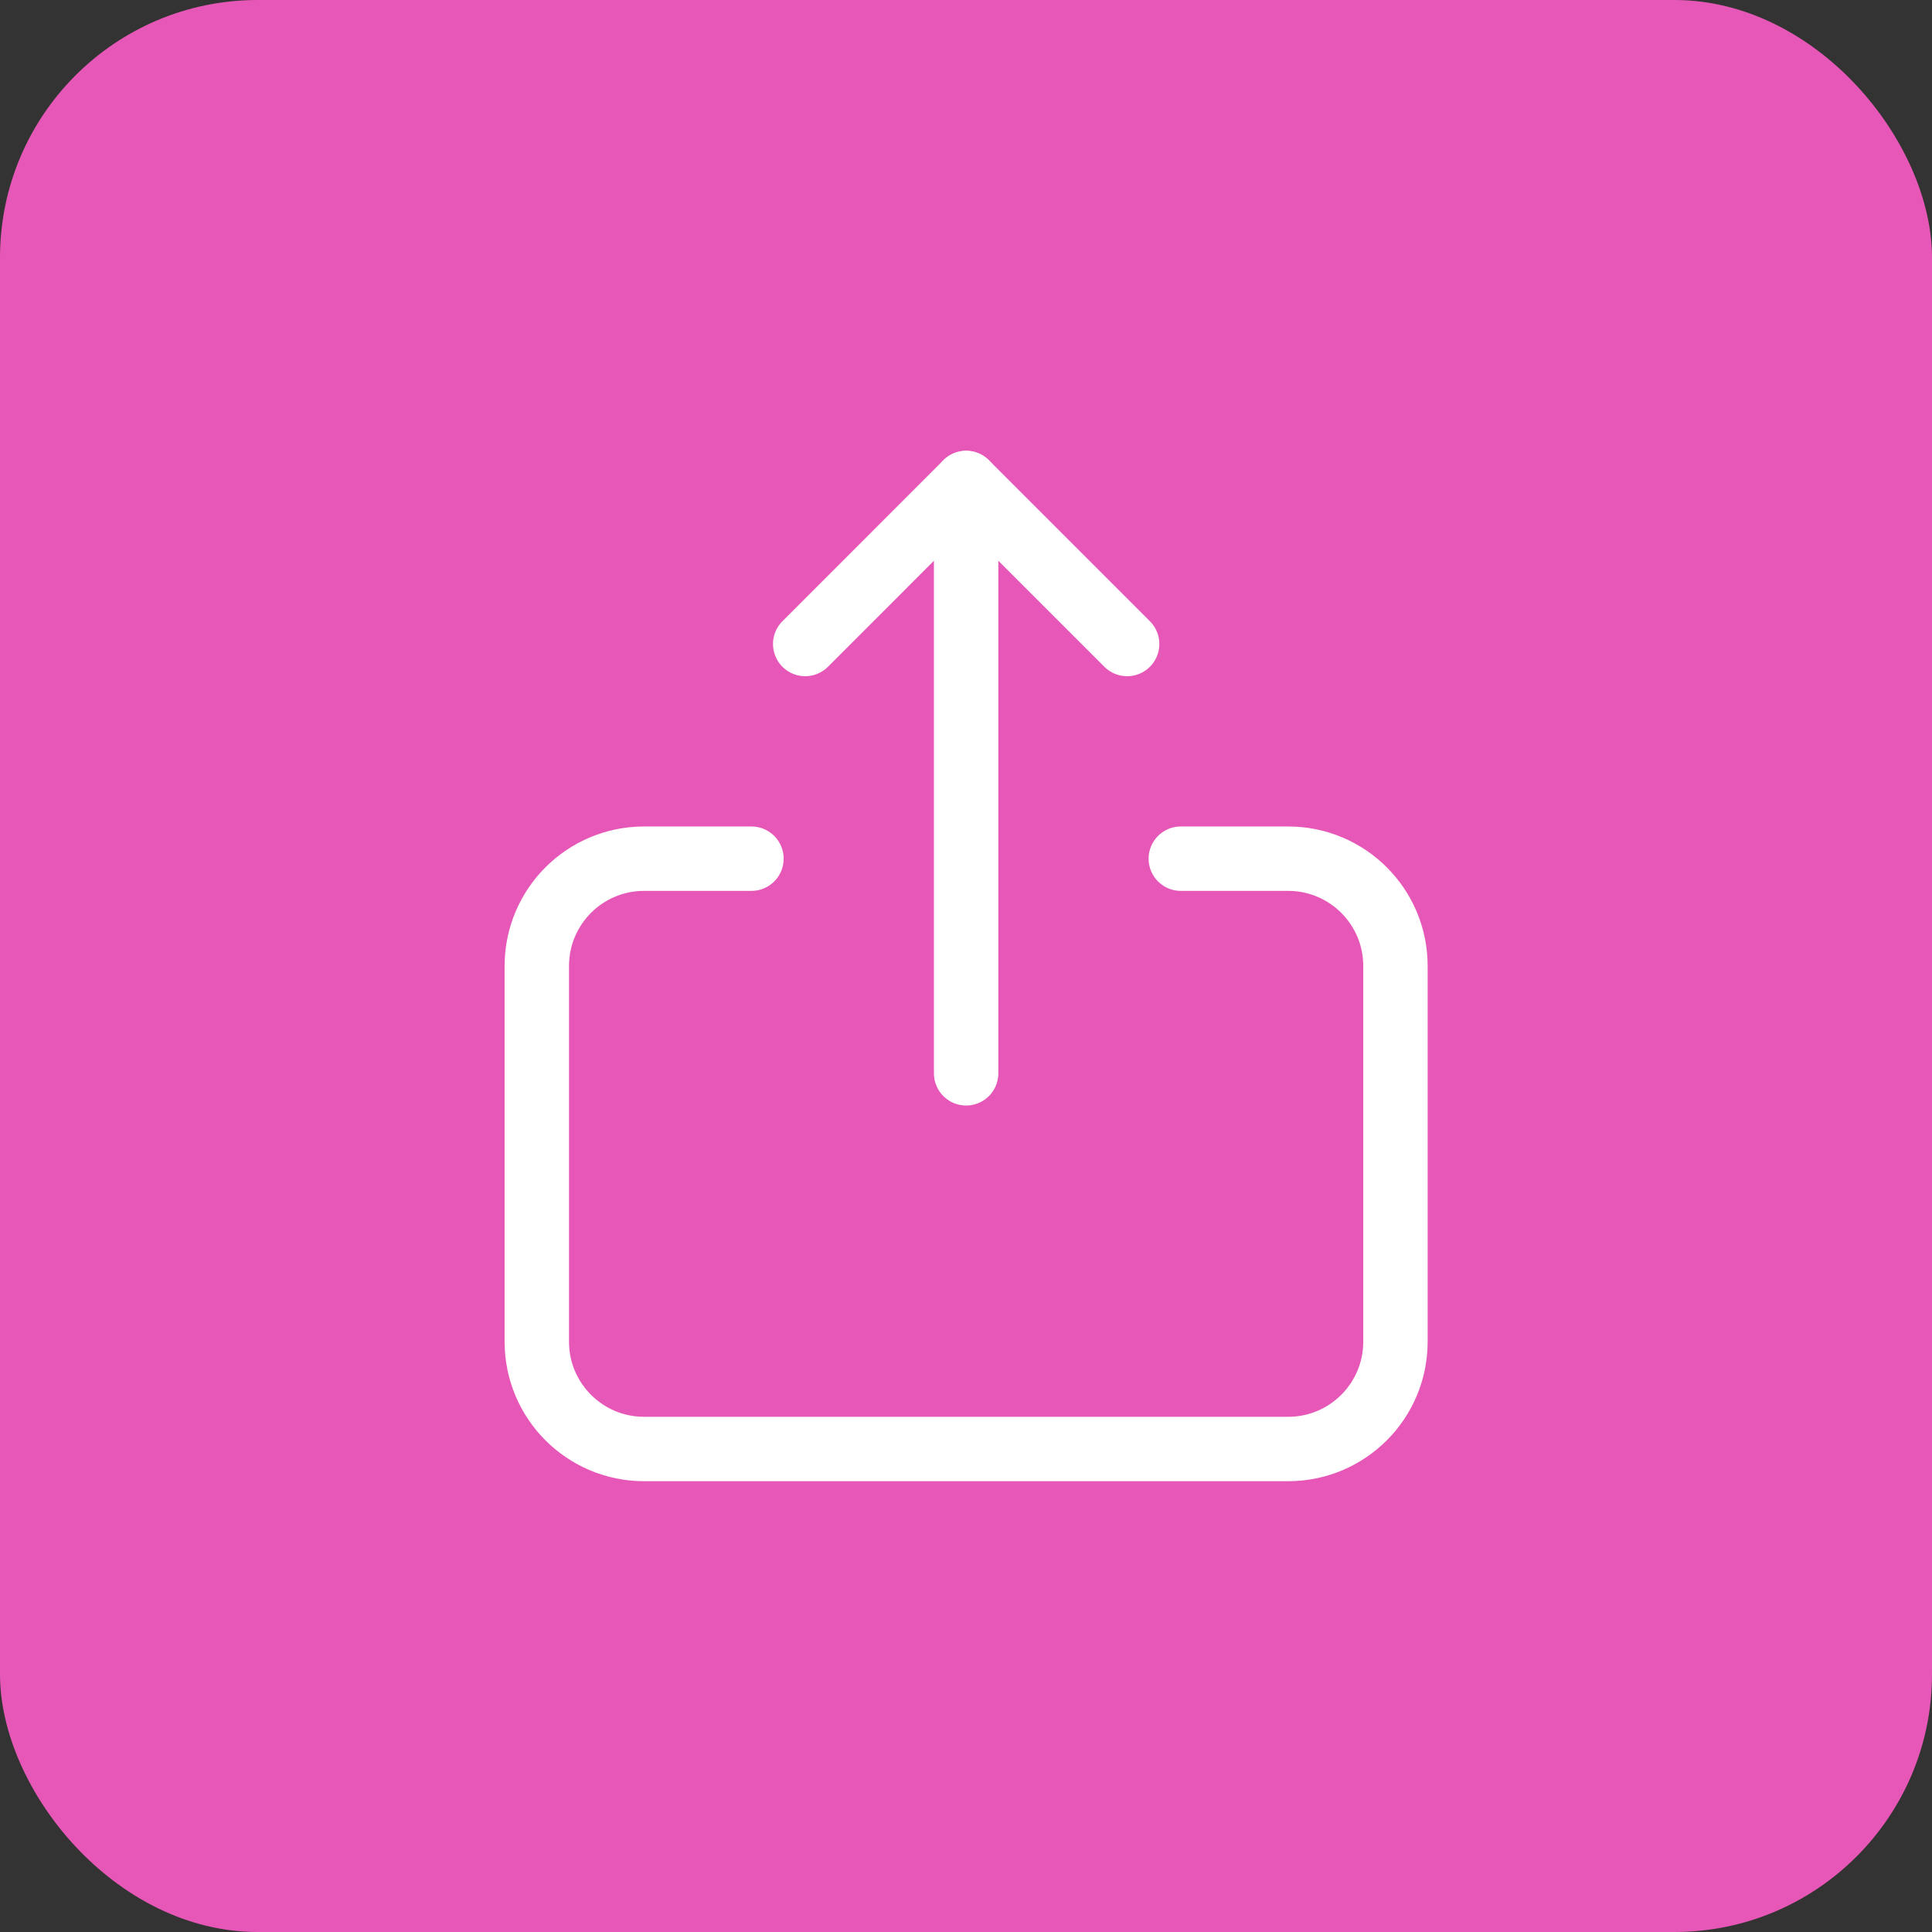 <svg width="60" height="60" viewBox="0 0 60 60" fill="none" xmlns="http://www.w3.org/2000/svg">
<rect x="0" y="0" width="60" height="60" fill="#333333" stroke="none"/>
<rect width="60" height="60" rx="8" fill="#E757B7"/>
<path d="M23.337 26.667H20.004C18.162 26.667 16.671 28.158 16.671 30V41.667C16.671 43.508 18.162 45 20.004 45H40.004C41.846 45 43.337 43.508 43.337 41.667V30C43.337 28.158 41.846 26.667 40.004 26.667H36.671" stroke="white" stroke-width="2" stroke-linecap="round" stroke-linejoin="round"/>
<path d="M30.004 15V33.333" stroke="white" stroke-width="2" stroke-linecap="round" stroke-linejoin="round"/>
<path d="M25.006 20L30.004 15L35.004 20" stroke="white" stroke-width="2" stroke-linecap="round" stroke-linejoin="round"/>
</svg>

